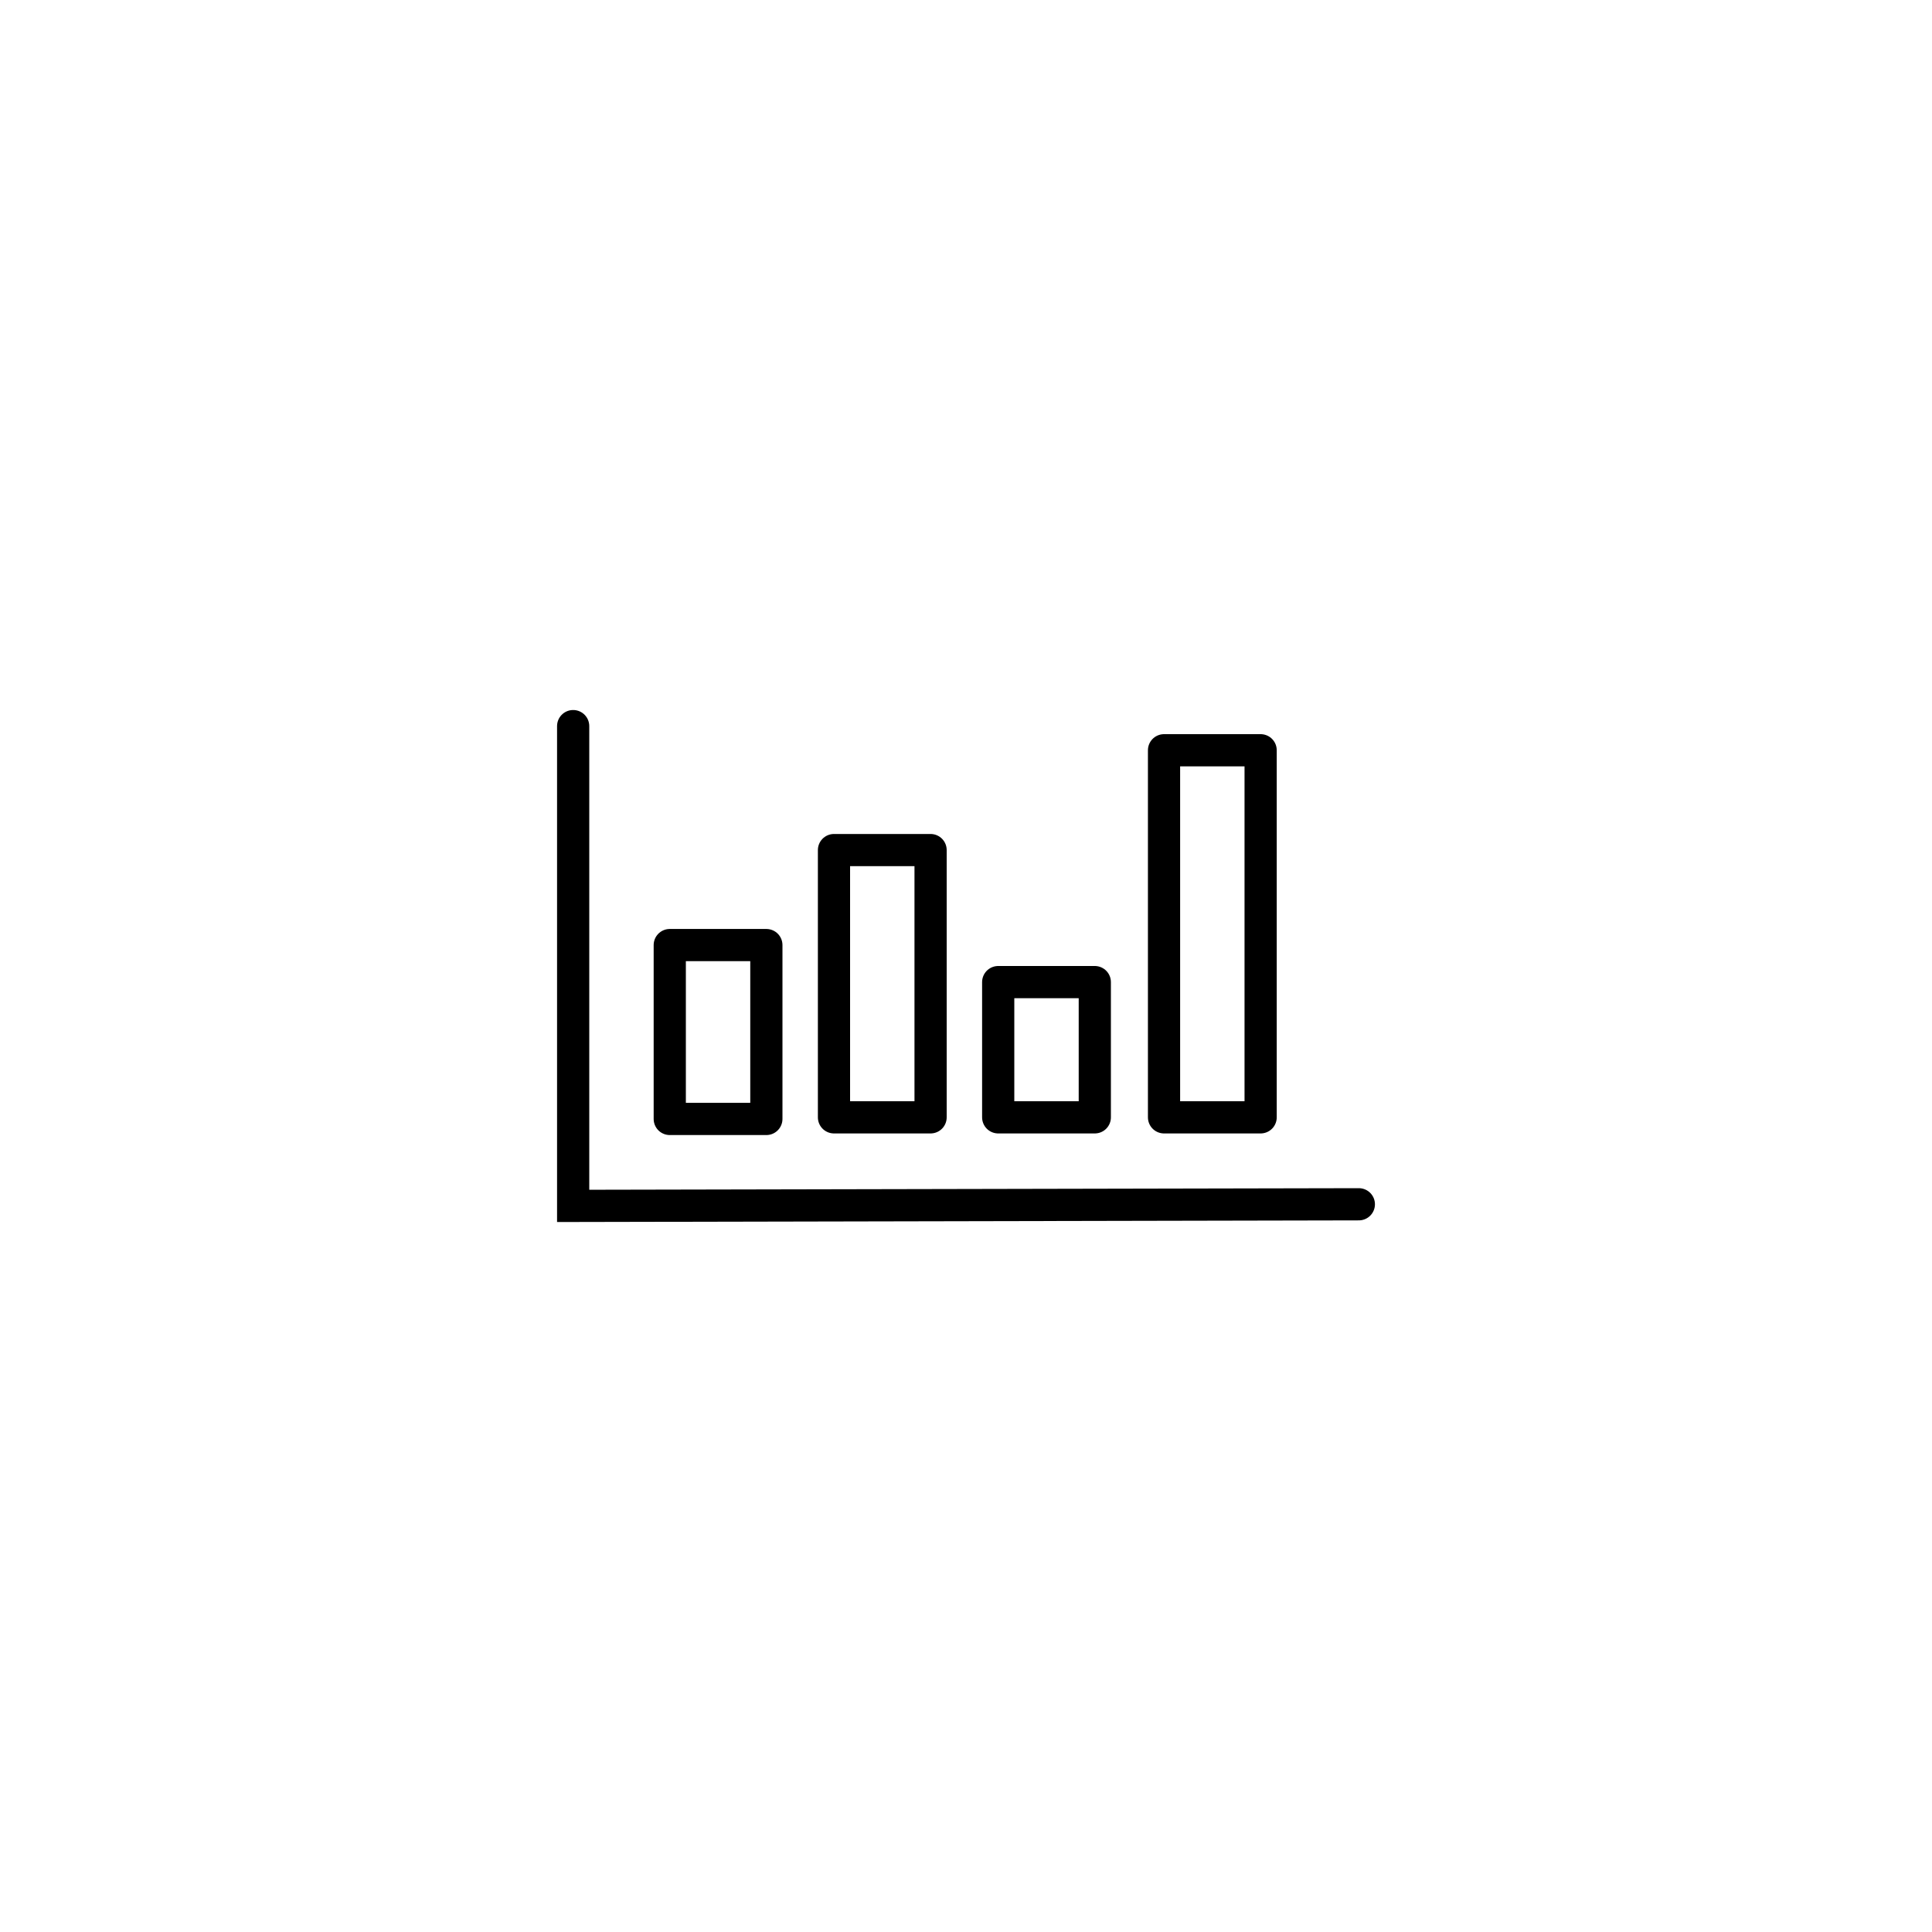 <?xml version="1.0" encoding="utf-8"?>
<!-- Generator: Adobe Illustrator 23.0.2, SVG Export Plug-In . SVG Version: 6.00 Build 0)  -->
<svg version="1.1" id="Layer_1" xmlns="http://www.w3.org/2000/svg" xmlns:xlink="http://www.w3.org/1999/xlink" x="0px" y="0px"
	 viewBox="0 0 120 120" style="enable-background:new 0 0 120 120;" xml:space="preserve">
<style type="text/css">
	.st0{fill:none;stroke:#000000;stroke-width:2;stroke-linecap:round;stroke-miterlimit:10;}
	.st1{fill:none;stroke:#000000;stroke-width:2;stroke-linecap:round;stroke-linejoin:round;}
</style>
<title>Analysis-Descriptive-B</title>
<g>
	<g id="Layer_1-2">
		<polyline class="st0" points="35.6,45.1 35.6,74.9 84.4,74.8 		"/>
		<rect x="41.6" y="58.7" class="st1" width="6" height="10.8"/>
		<rect x="51.8" y="52.8" class="st1" width="6" height="16.6"/>
		<rect x="62" y="61" class="st1" width="6" height="8.4"/>
		<rect x="72.3" y="46.6" class="st1" width="6" height="22.8"/>
	</g>
</g>
</svg>
